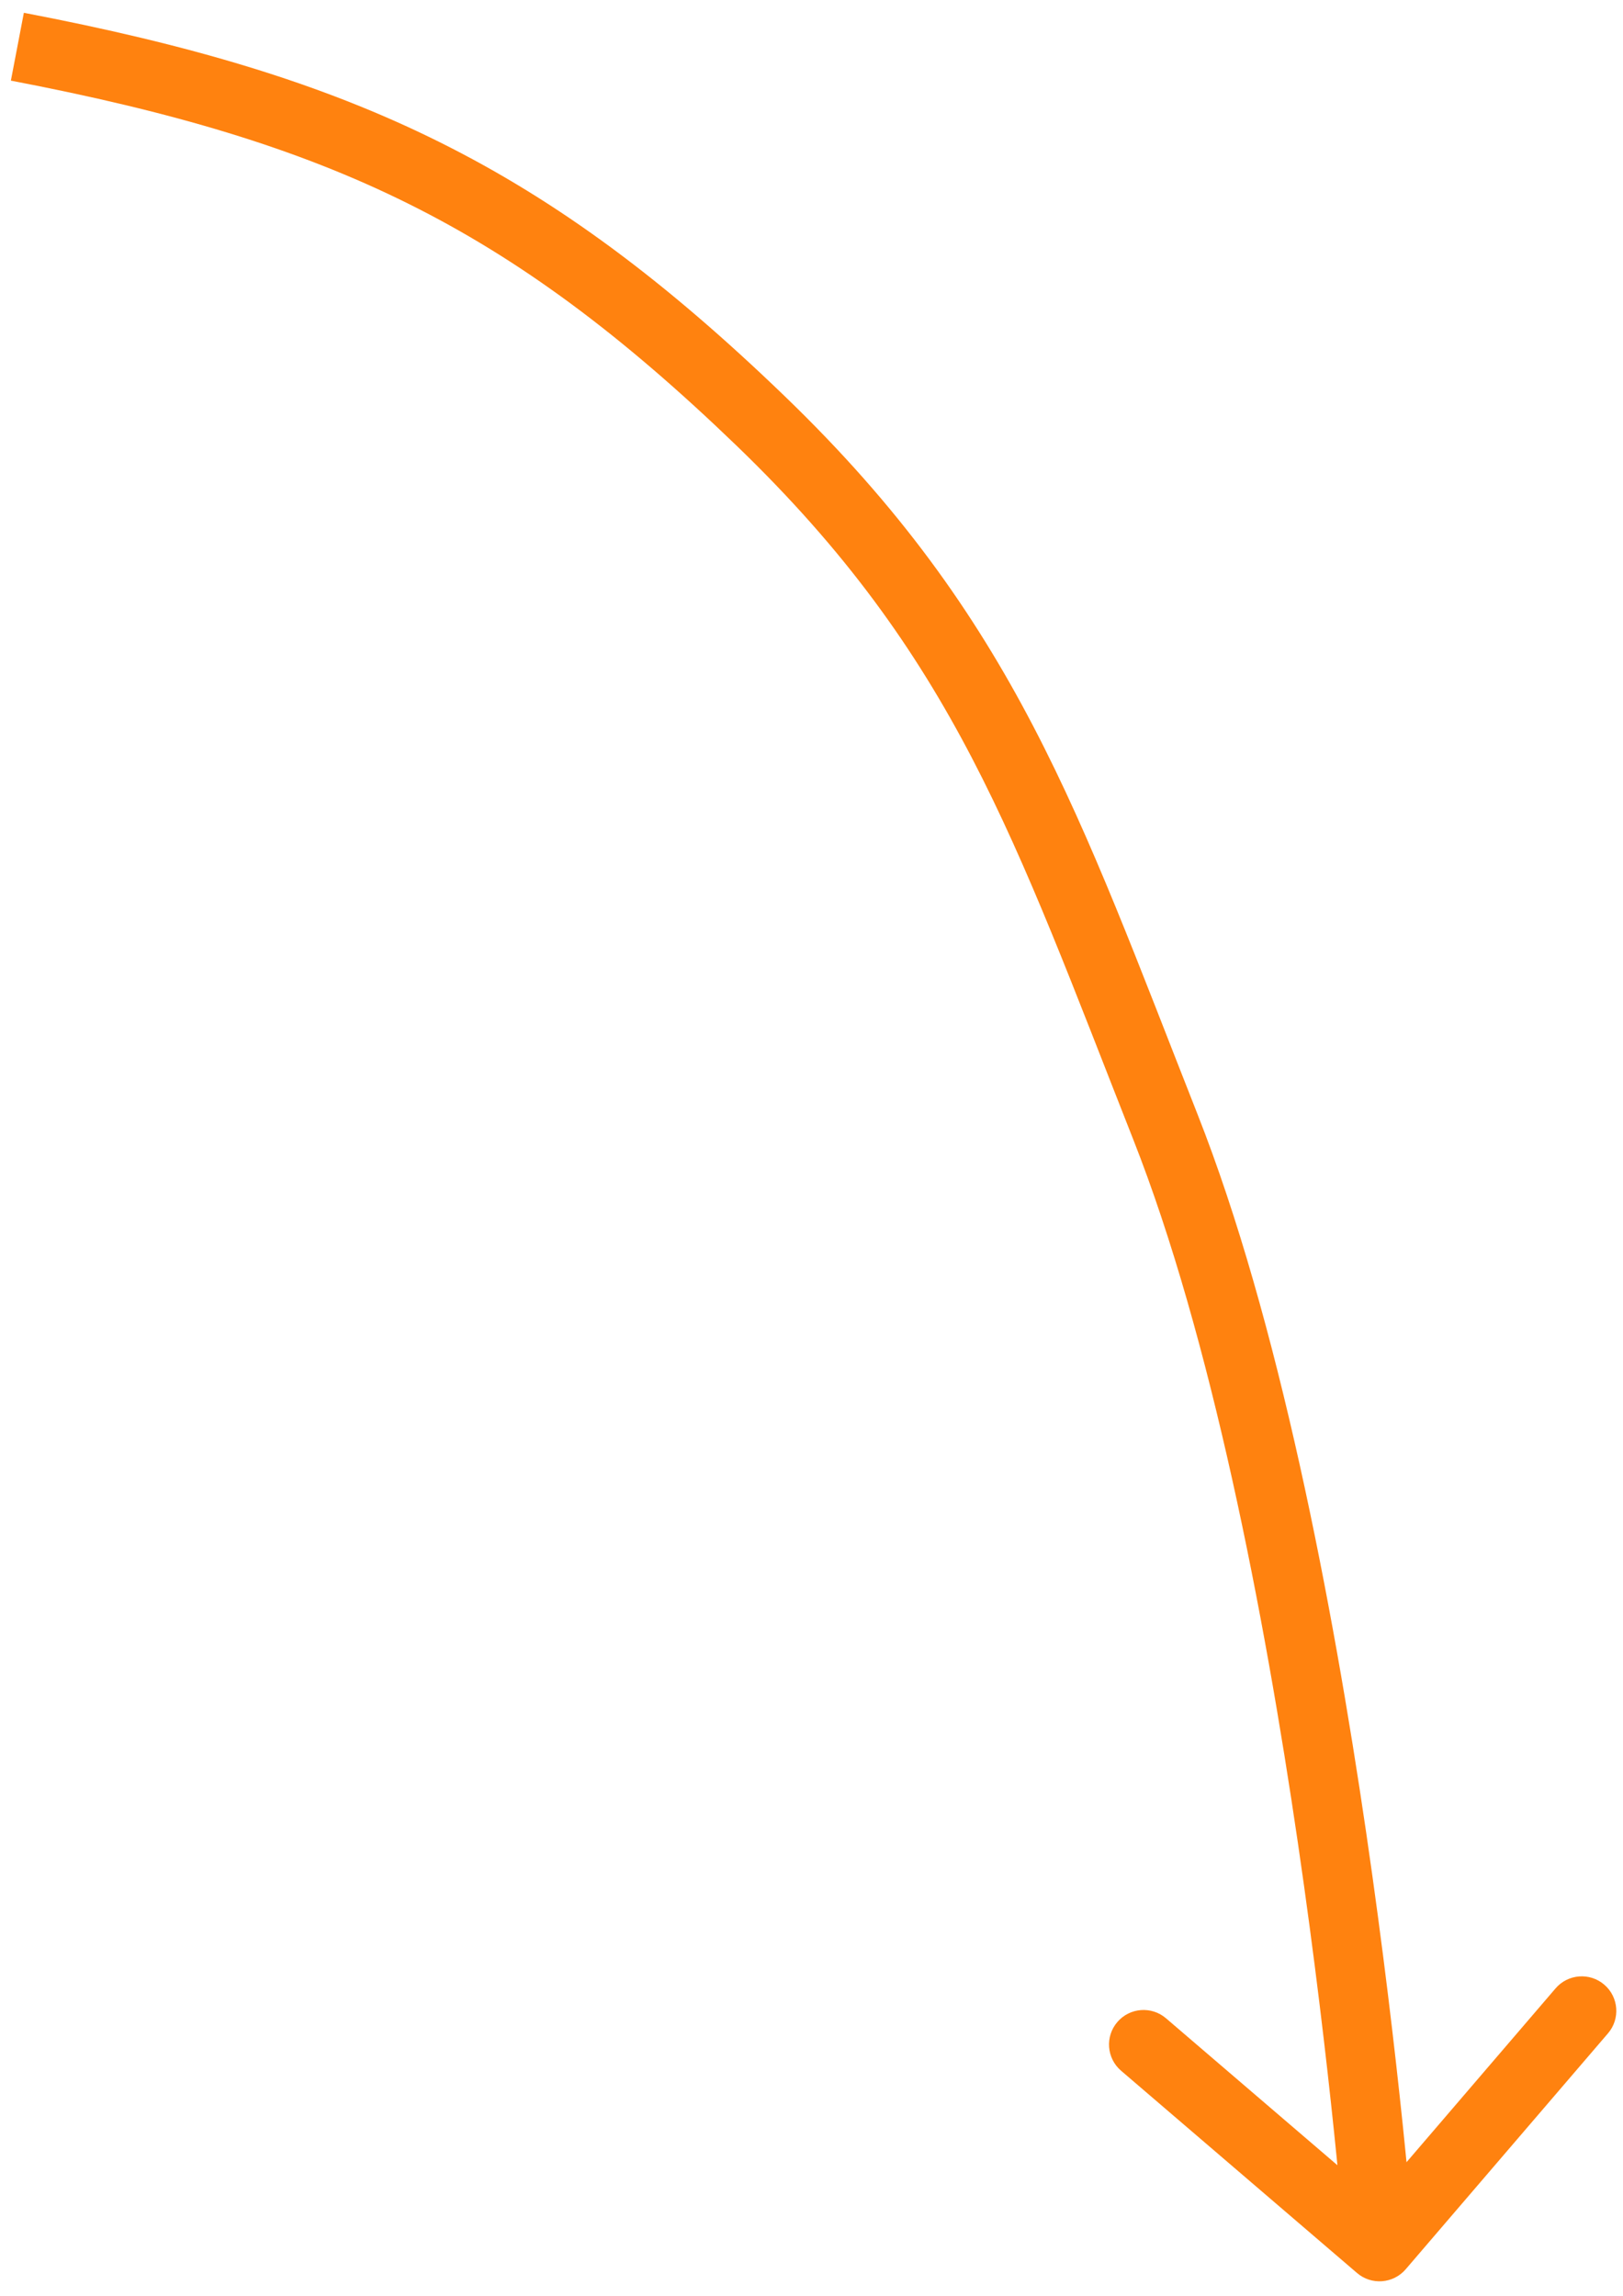 <?xml version="1.0" encoding="UTF-8"?> <svg xmlns="http://www.w3.org/2000/svg" width="94" height="133" viewBox="0 0 94 133" fill="none"> <path d="M44.05 24.377L45.438 22.938L45.438 22.938L44.05 24.377ZM67.495 65.267L65.634 66L67.495 65.267ZM81.415 131.442C80.696 132.281 79.433 132.378 78.595 131.659L64.93 119.943C64.091 119.224 63.994 117.961 64.713 117.123C65.432 116.284 66.695 116.187 67.533 116.906L79.68 127.32L90.094 115.173C90.813 114.335 92.076 114.238 92.914 114.957C93.753 115.676 93.85 116.938 93.131 117.777L81.415 131.442ZM1.382 0.741C10.924 2.568 18.498 4.77 25.43 8.217C32.372 11.668 38.574 16.32 45.438 22.938L42.662 25.817C35.999 19.394 30.125 15.018 23.649 11.799C17.165 8.574 9.98 6.46 0.63 4.67L1.382 0.741ZM45.438 22.938C58.797 35.816 62.519 47.196 69.355 64.533L65.634 66C58.735 48.505 55.288 37.989 42.662 25.817L45.438 22.938ZM69.355 64.533C74.052 76.445 77.178 92.858 79.13 106.176C80.109 112.859 80.799 118.806 81.244 123.083C81.466 125.222 81.628 126.944 81.734 128.134C81.787 128.728 81.826 129.19 81.852 129.504C81.865 129.661 81.874 129.781 81.881 129.862C81.884 129.902 81.886 129.933 81.888 129.954C81.889 129.965 81.89 129.973 81.89 129.978C81.89 129.981 81.89 129.983 81.891 129.985C81.891 129.985 81.891 129.986 81.891 129.986C81.891 129.987 81.891 129.987 79.897 130.14C77.903 130.293 77.903 130.293 77.902 130.293C77.902 130.293 77.902 130.293 77.902 130.292C77.902 130.291 77.902 130.29 77.902 130.287C77.902 130.283 77.901 130.276 77.9 130.266C77.899 130.247 77.897 130.218 77.894 130.179C77.887 130.102 77.878 129.986 77.865 129.833C77.84 129.528 77.802 129.074 77.749 128.489C77.645 127.317 77.486 125.614 77.265 123.497C76.825 119.261 76.141 113.371 75.172 106.756C73.226 93.479 70.151 77.455 65.634 66L69.355 64.533Z" fill="#FF820F"></path> </svg> 